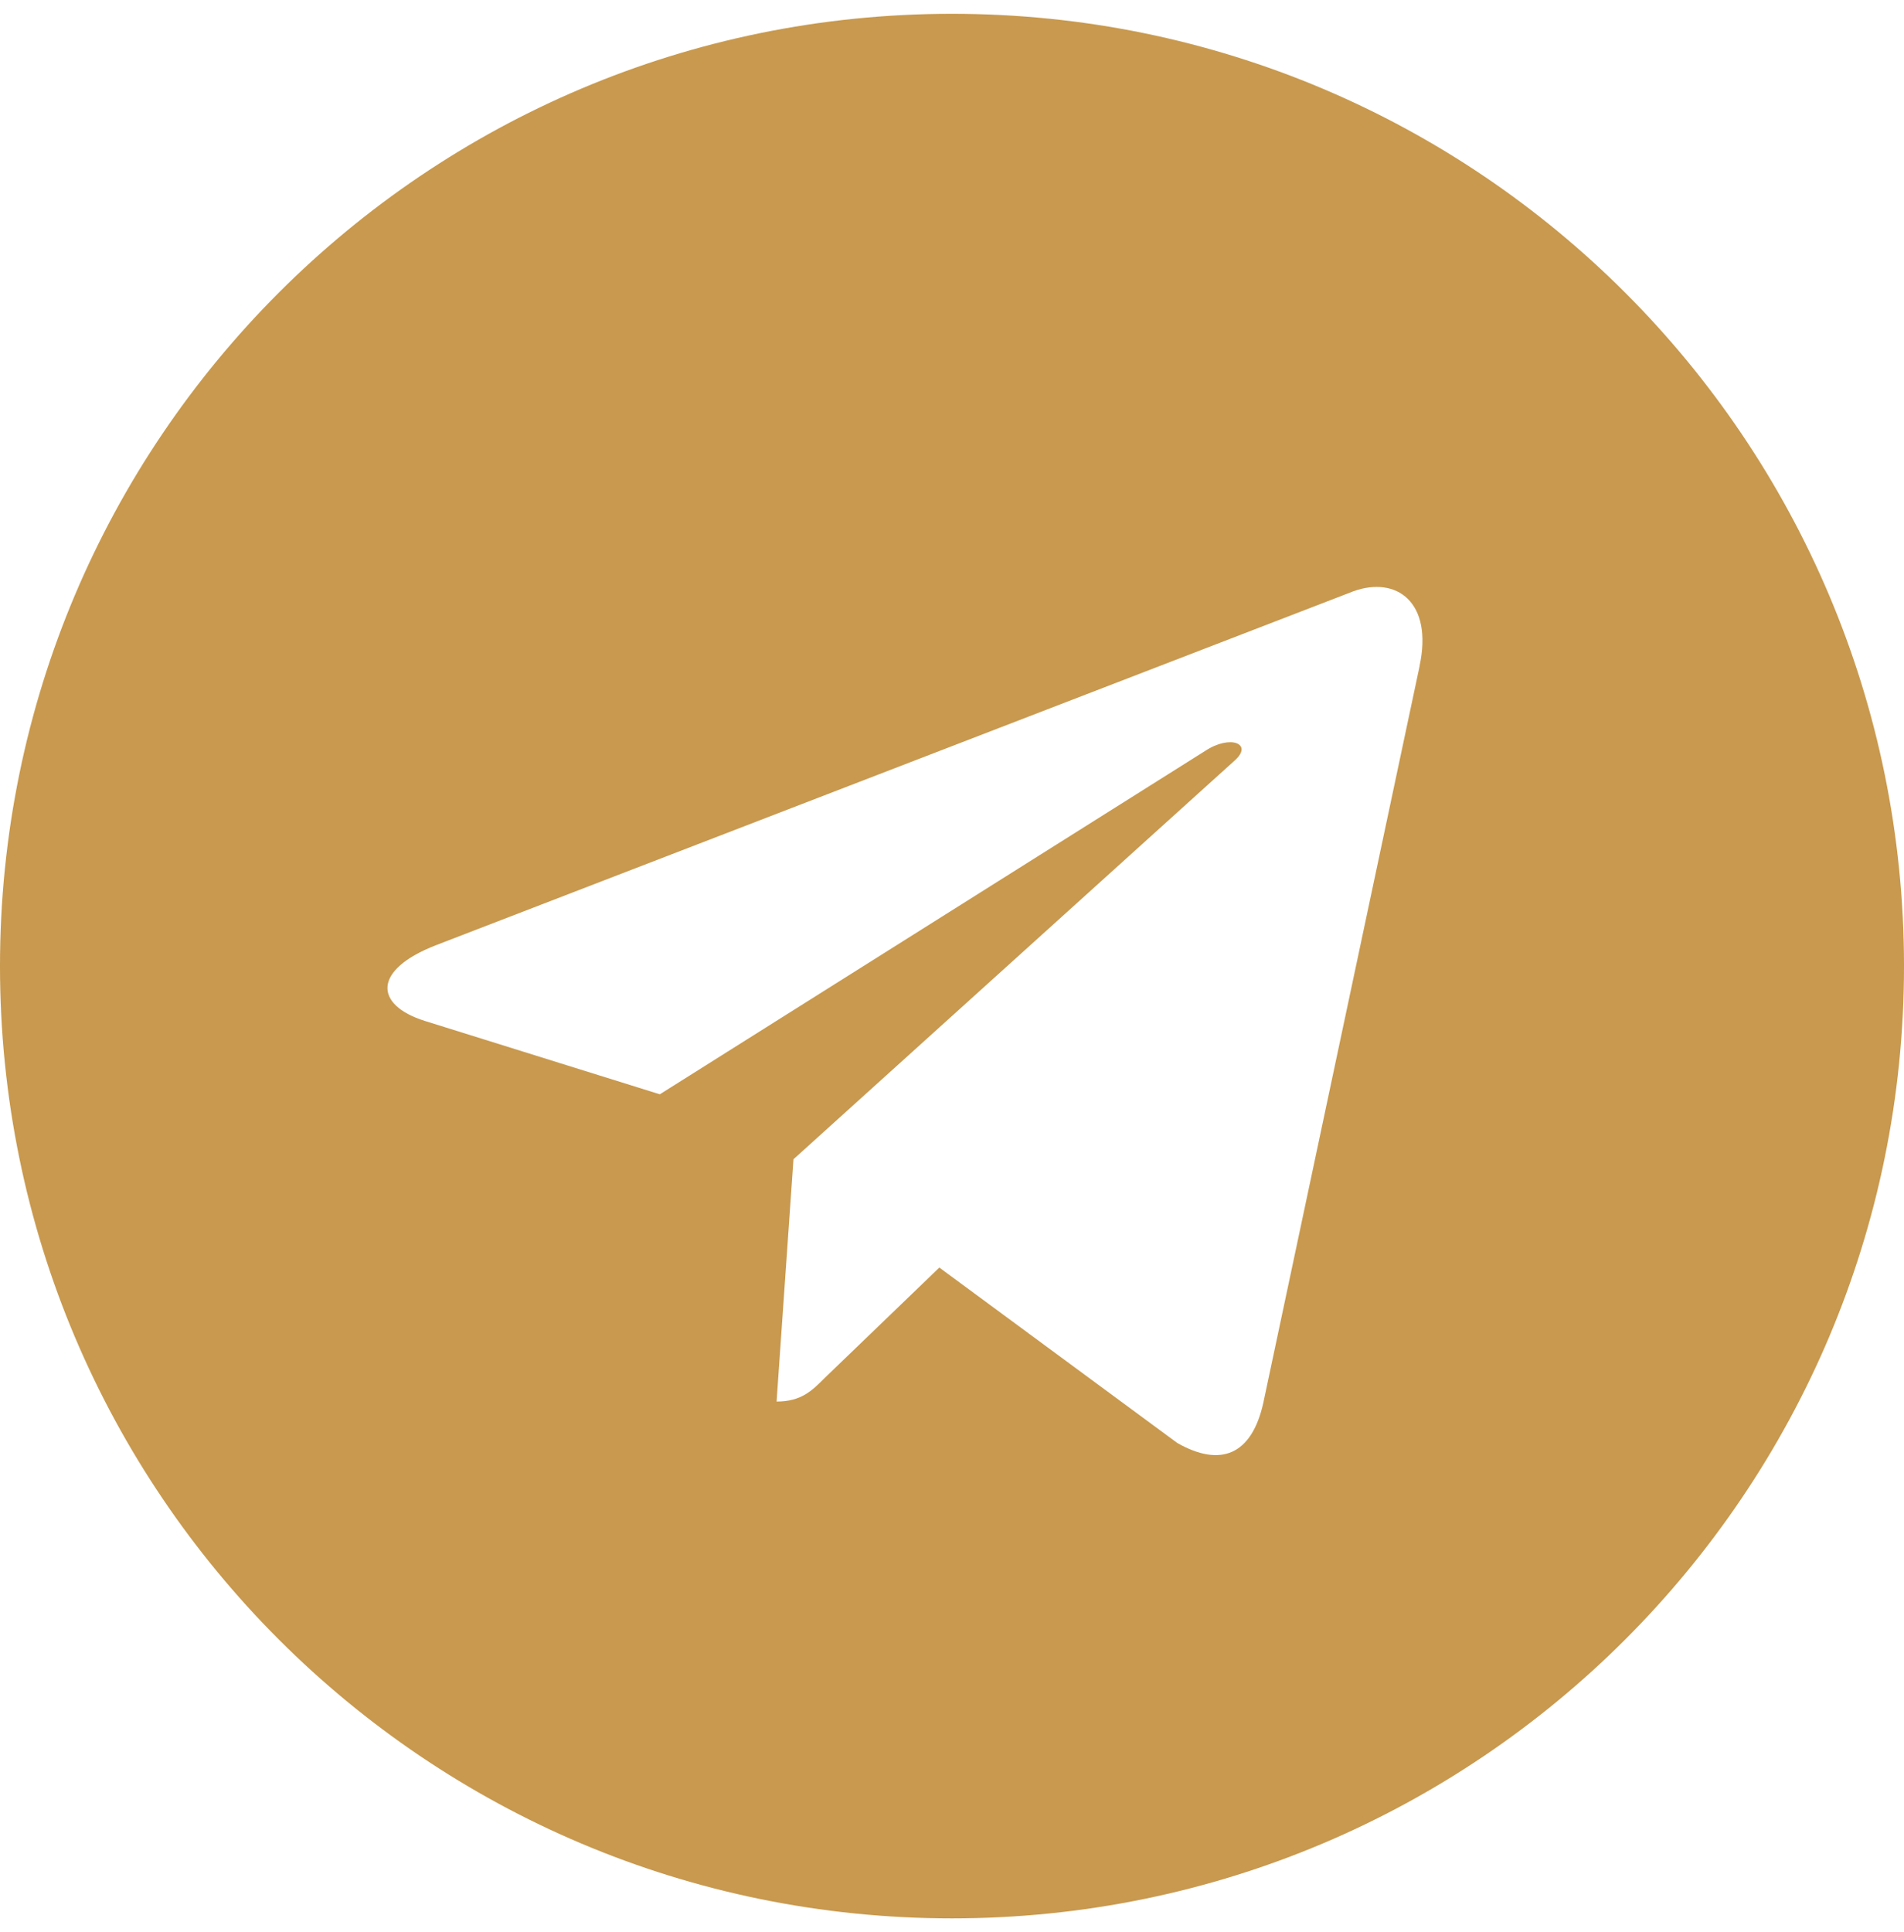 <?xml version="1.0" encoding="UTF-8"?> <svg xmlns="http://www.w3.org/2000/svg" width="69" height="70" viewBox="0 0 69 70" fill="none"><g clip-path="url(#clip0_382_221)"><path d="M34.5 0.5C15.44 0.5 0 15.943 0 35C0 54.057 15.443 69.5 34.5 69.5C53.56 69.5 69 54.057 69 35C69 15.943 53.557 0.5 34.5 0.5ZM51.445 24.136L45.783 50.819C45.364 52.711 44.238 53.169 42.666 52.279L34.041 45.922L29.881 49.928C29.423 50.387 29.033 50.776 28.143 50.776L28.755 41.998L44.739 27.557C45.435 26.945 44.585 26.598 43.666 27.21L23.912 39.645L15.398 36.988C13.549 36.404 13.506 35.138 15.788 34.248L49.05 21.42C50.595 20.864 51.944 21.797 51.443 24.134L51.445 24.136Z" fill="#C8994E"></path></g><defs><clipPath id="clip0_382_221"><rect width="69" height="69" fill="white" transform="translate(0 0.5)"></rect></clipPath></defs></svg> 